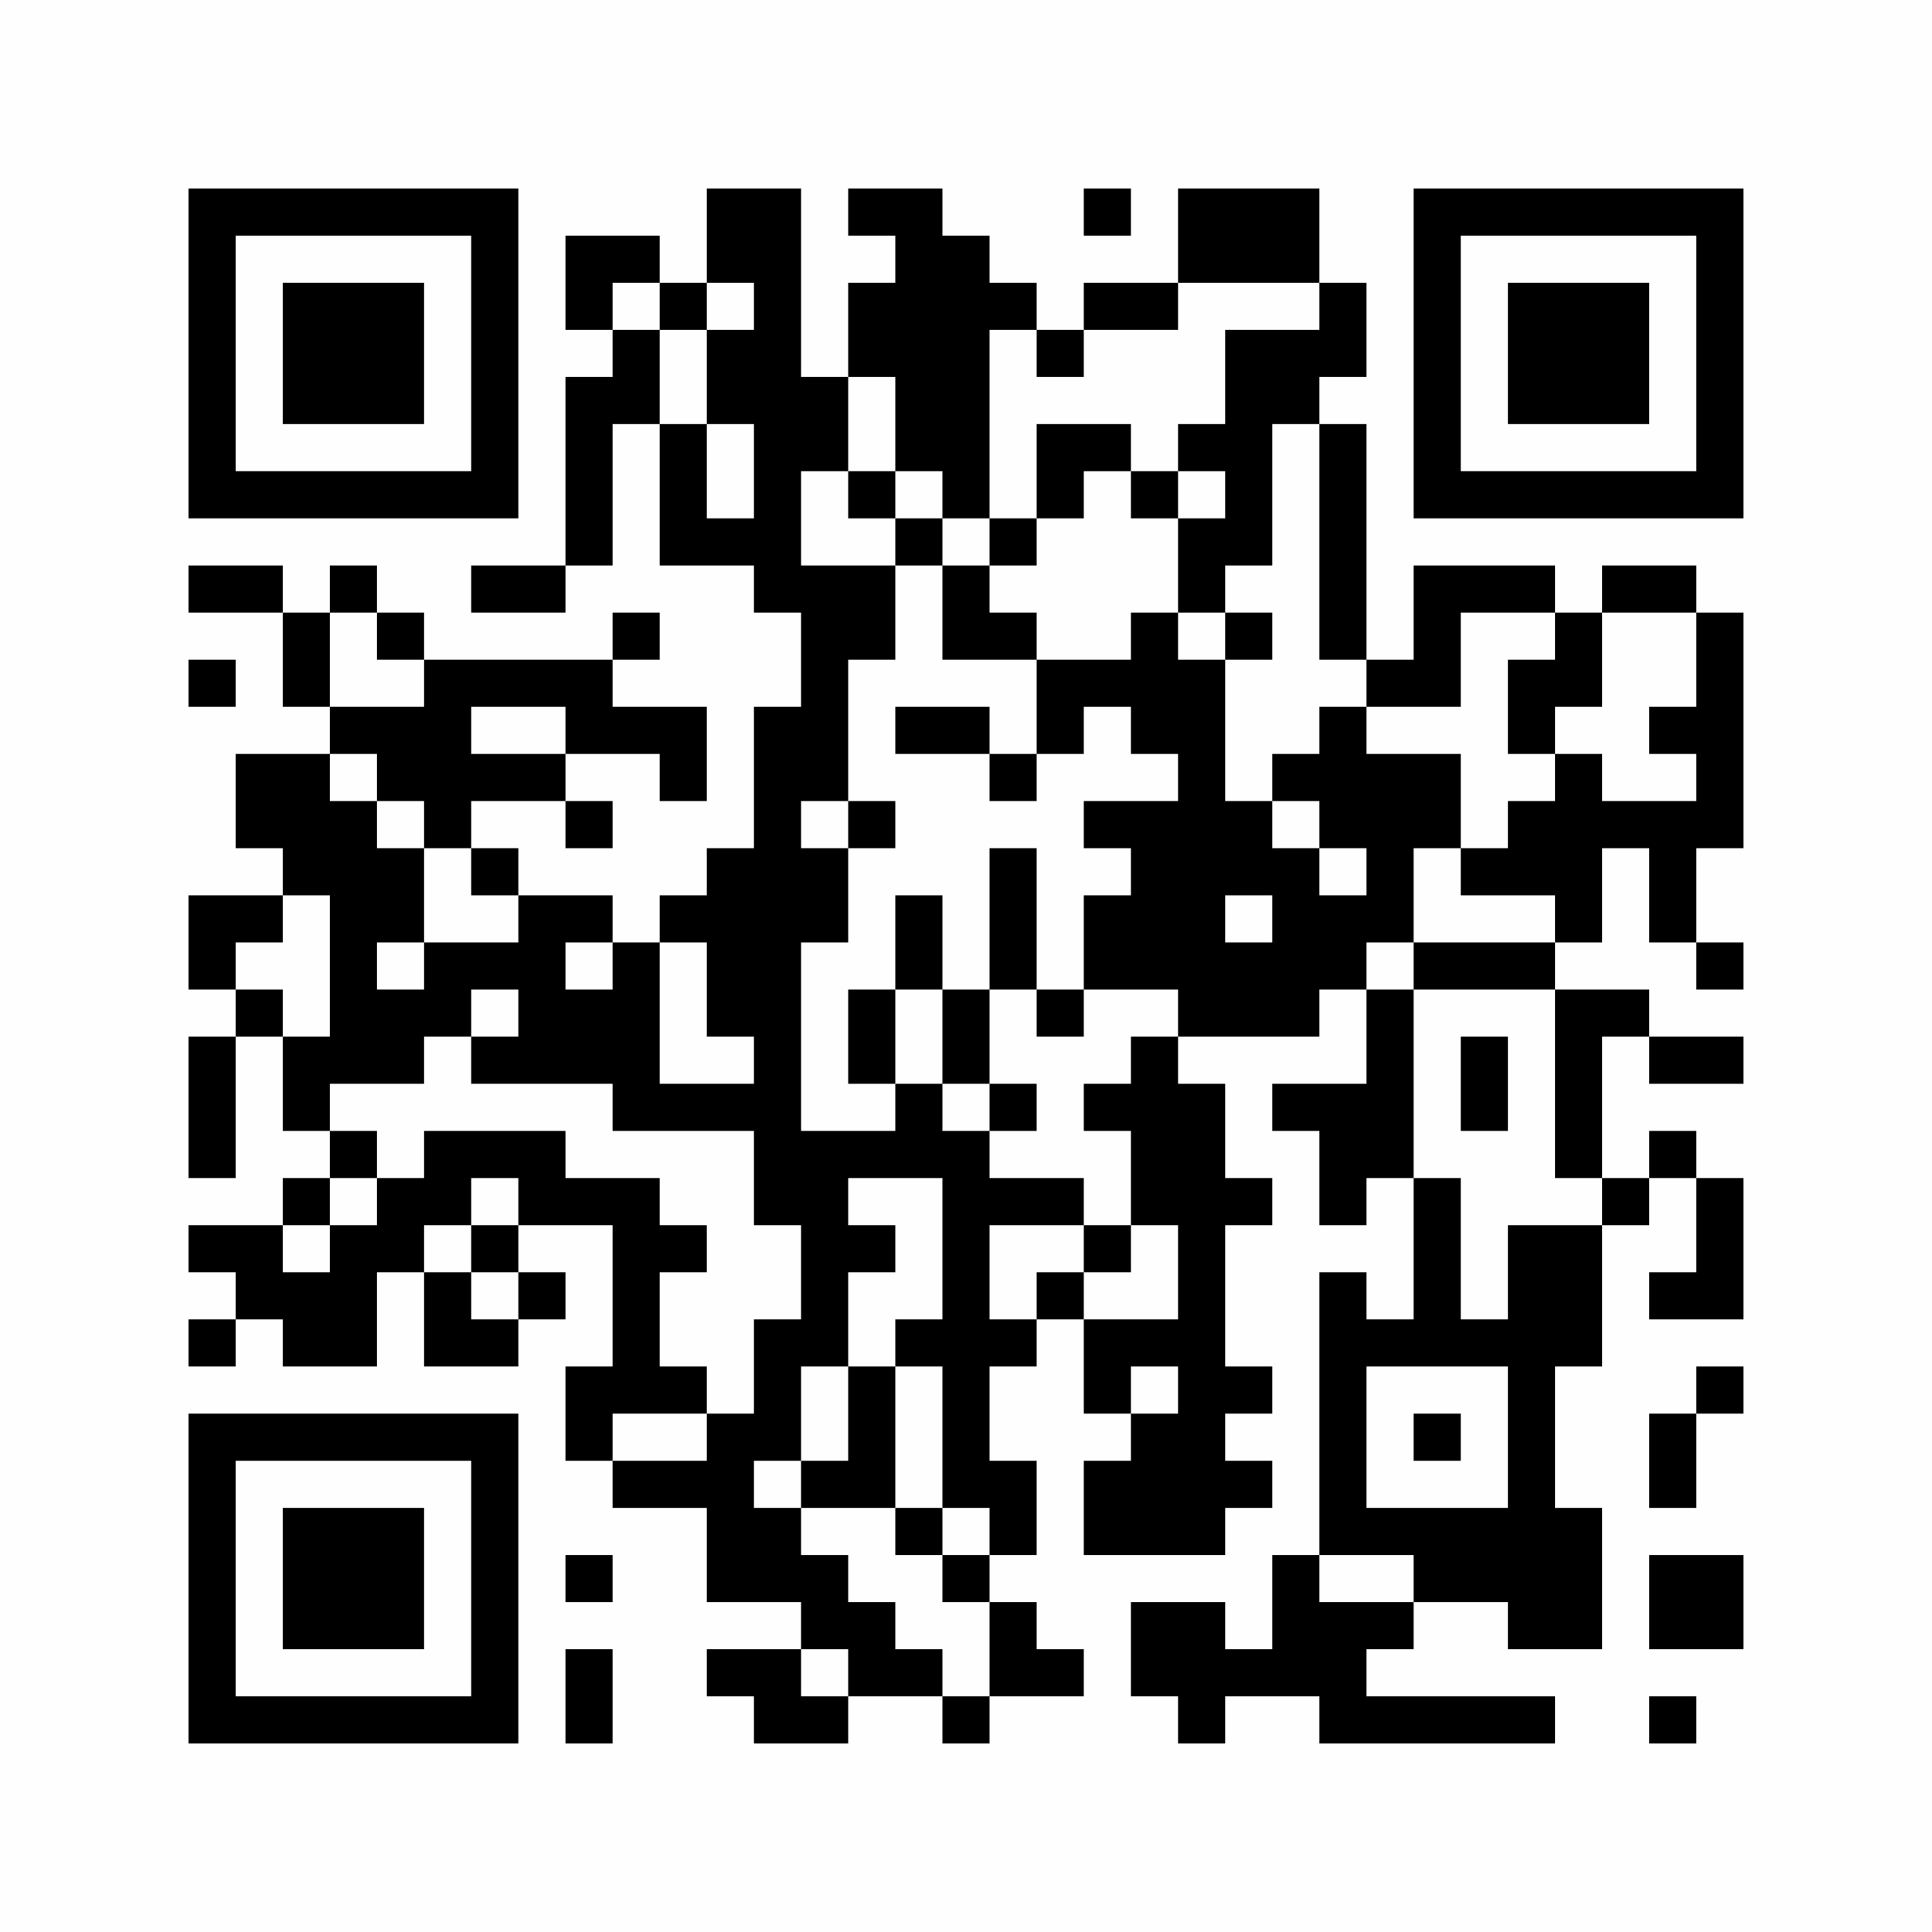 <?xml version="1.0" encoding="UTF-8"?>
<svg xmlns="http://www.w3.org/2000/svg" version="1.1" width="200" height="200" viewBox="0 0 200 200"><rect x="0" y="0" width="200" height="200" fill="#fefefe"/><g transform="scale(4.878)"><g transform="translate(4,4)"><path fill-rule="evenodd" d="M11 0L11 2L10 2L10 1L8 1L8 3L9 3L9 4L8 4L8 8L6 8L6 9L8 9L8 8L9 8L9 5L10 5L10 8L12 8L12 9L13 9L13 11L12 11L12 14L11 14L11 15L10 15L10 16L9 16L9 15L7 15L7 14L6 14L6 13L8 13L8 14L9 14L9 13L8 13L8 12L10 12L10 13L11 13L11 11L9 11L9 10L10 10L10 9L9 9L9 10L5 10L5 9L4 9L4 8L3 8L3 9L2 9L2 8L0 8L0 9L2 9L2 11L3 11L3 12L1 12L1 14L2 14L2 15L0 15L0 17L1 17L1 18L0 18L0 21L1 21L1 18L2 18L2 20L3 20L3 21L2 21L2 22L0 22L0 23L1 23L1 24L0 24L0 25L1 25L1 24L2 24L2 25L4 25L4 23L5 23L5 25L7 25L7 24L8 24L8 23L7 23L7 22L9 22L9 25L8 25L8 27L9 27L9 28L11 28L11 30L13 30L13 31L11 31L11 32L12 32L12 33L14 33L14 32L16 32L16 33L17 33L17 32L19 32L19 31L18 31L18 30L17 30L17 29L18 29L18 27L17 27L17 25L18 25L18 24L19 24L19 26L20 26L20 27L19 27L19 29L22 29L22 28L23 28L23 27L22 27L22 26L23 26L23 25L22 25L22 22L23 22L23 21L22 21L22 19L21 19L21 18L24 18L24 17L25 17L25 19L23 19L23 20L24 20L24 22L25 22L25 21L26 21L26 24L25 24L25 23L24 23L24 29L23 29L23 31L22 31L22 30L20 30L20 32L21 32L21 33L22 33L22 32L24 32L24 33L29 33L29 32L25 32L25 31L26 31L26 30L28 30L28 31L30 31L30 28L29 28L29 25L30 25L30 22L31 22L31 21L32 21L32 23L31 23L31 24L33 24L33 21L32 21L32 20L31 20L31 21L30 21L30 18L31 18L31 19L33 19L33 18L31 18L31 17L29 17L29 16L30 16L30 14L31 14L31 16L32 16L32 17L33 17L33 16L32 16L32 14L33 14L33 9L32 9L32 8L30 8L30 9L29 9L29 8L26 8L26 10L25 10L25 5L24 5L24 4L25 4L25 2L24 2L24 0L21 0L21 2L19 2L19 3L18 3L18 2L17 2L17 1L16 1L16 0L14 0L14 1L15 1L15 2L14 2L14 4L13 4L13 0ZM19 0L19 1L20 1L20 0ZM9 2L9 3L10 3L10 5L11 5L11 7L12 7L12 5L11 5L11 3L12 3L12 2L11 2L11 3L10 3L10 2ZM21 2L21 3L19 3L19 4L18 4L18 3L17 3L17 7L16 7L16 6L15 6L15 4L14 4L14 6L13 6L13 8L15 8L15 10L14 10L14 13L13 13L13 14L14 14L14 16L13 16L13 20L15 20L15 19L16 19L16 20L17 20L17 21L19 21L19 22L17 22L17 24L18 24L18 23L19 23L19 24L21 24L21 22L20 22L20 20L19 20L19 19L20 19L20 18L21 18L21 17L19 17L19 15L20 15L20 14L19 14L19 13L21 13L21 12L20 12L20 11L19 11L19 12L18 12L18 10L20 10L20 9L21 9L21 10L22 10L22 13L23 13L23 14L24 14L24 15L25 15L25 14L24 14L24 13L23 13L23 12L24 12L24 11L25 11L25 12L27 12L27 14L26 14L26 16L25 16L25 17L26 17L26 21L27 21L27 24L28 24L28 22L30 22L30 21L29 21L29 17L26 17L26 16L29 16L29 15L27 15L27 14L28 14L28 13L29 13L29 12L30 12L30 13L32 13L32 12L31 12L31 11L32 11L32 9L30 9L30 11L29 11L29 12L28 12L28 10L29 10L29 9L27 9L27 11L25 11L25 10L24 10L24 5L23 5L23 8L22 8L22 9L21 9L21 7L22 7L22 6L21 6L21 5L22 5L22 3L24 3L24 2ZM18 5L18 7L17 7L17 8L16 8L16 7L15 7L15 6L14 6L14 7L15 7L15 8L16 8L16 10L18 10L18 9L17 9L17 8L18 8L18 7L19 7L19 6L20 6L20 7L21 7L21 6L20 6L20 5ZM3 9L3 11L5 11L5 10L4 10L4 9ZM22 9L22 10L23 10L23 9ZM0 10L0 11L1 11L1 10ZM6 11L6 12L8 12L8 11ZM15 11L15 12L17 12L17 13L18 13L18 12L17 12L17 11ZM3 12L3 13L4 13L4 14L5 14L5 16L4 16L4 17L5 17L5 16L7 16L7 15L6 15L6 14L5 14L5 13L4 13L4 12ZM14 13L14 14L15 14L15 13ZM17 14L17 17L16 17L16 15L15 15L15 17L14 17L14 19L15 19L15 17L16 17L16 19L17 19L17 20L18 20L18 19L17 19L17 17L18 17L18 18L19 18L19 17L18 17L18 14ZM2 15L2 16L1 16L1 17L2 17L2 18L3 18L3 15ZM22 15L22 16L23 16L23 15ZM8 16L8 17L9 17L9 16ZM10 16L10 19L12 19L12 18L11 18L11 16ZM6 17L6 18L5 18L5 19L3 19L3 20L4 20L4 21L3 21L3 22L2 22L2 23L3 23L3 22L4 22L4 21L5 21L5 20L8 20L8 21L10 21L10 22L11 22L11 23L10 23L10 25L11 25L11 26L9 26L9 27L11 27L11 26L12 26L12 24L13 24L13 22L12 22L12 20L9 20L9 19L6 19L6 18L7 18L7 17ZM27 18L27 20L28 20L28 18ZM6 21L6 22L5 22L5 23L6 23L6 24L7 24L7 23L6 23L6 22L7 22L7 21ZM14 21L14 22L15 22L15 23L14 23L14 25L13 25L13 27L12 27L12 28L13 28L13 29L14 29L14 30L15 30L15 31L16 31L16 32L17 32L17 30L16 30L16 29L17 29L17 28L16 28L16 25L15 25L15 24L16 24L16 21ZM19 22L19 23L20 23L20 22ZM14 25L14 27L13 27L13 28L15 28L15 29L16 29L16 28L15 28L15 25ZM20 25L20 26L21 26L21 25ZM25 25L25 28L28 28L28 25ZM32 25L32 26L31 26L31 28L32 28L32 26L33 26L33 25ZM26 26L26 27L27 27L27 26ZM8 29L8 30L9 30L9 29ZM24 29L24 30L26 30L26 29ZM31 29L31 31L33 31L33 29ZM8 31L8 33L9 33L9 31ZM13 31L13 32L14 32L14 31ZM31 32L31 33L32 33L32 32ZM0 0L0 7L7 7L7 0ZM1 1L1 6L6 6L6 1ZM2 2L2 5L5 5L5 2ZM26 0L26 7L33 7L33 0ZM27 1L27 6L32 6L32 1ZM28 2L28 5L31 5L31 2ZM0 26L0 33L7 33L7 26ZM1 27L1 32L6 32L6 27ZM2 28L2 31L5 31L5 28Z" fill="#000000"/></g></g></svg>
